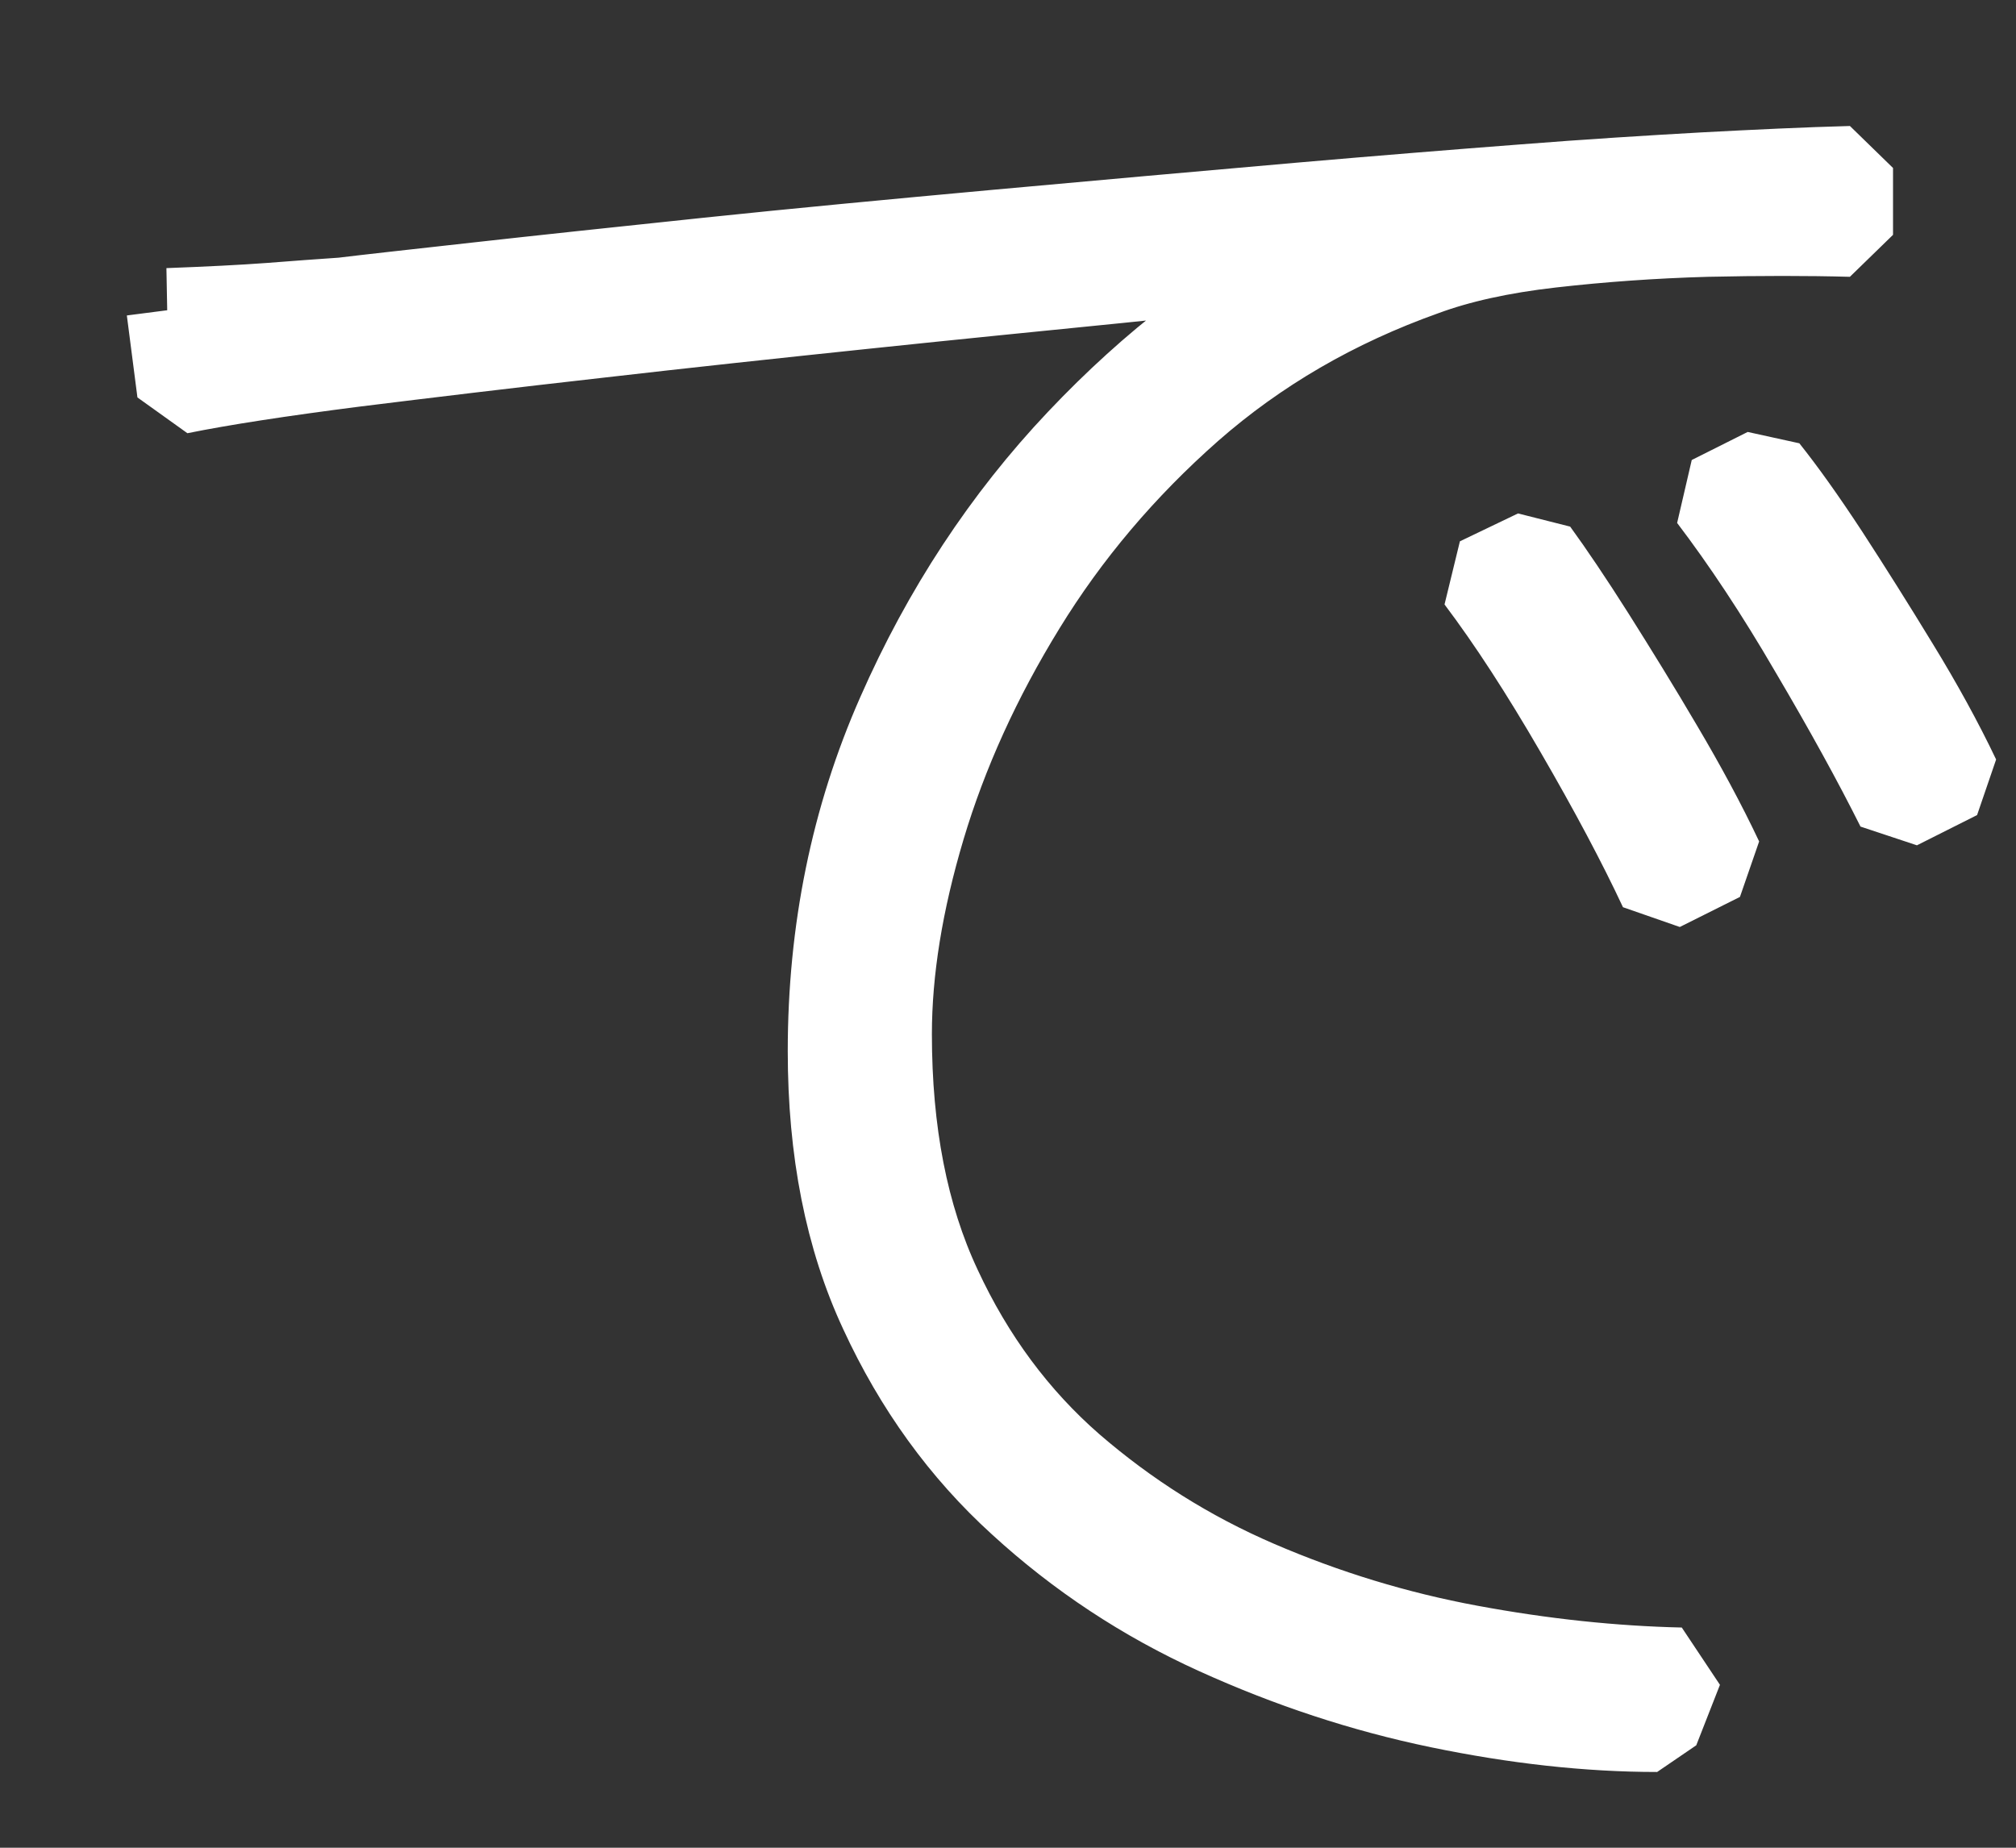 <?xml version="1.0" encoding="utf-8"?>
<svg xmlns="http://www.w3.org/2000/svg" fill="none" height="100%" overflow="visible" preserveAspectRatio="none" style="display: block;" viewBox="0 0 12 11" width="100%">
<rect x="0" y="0" width="12" height="11" fill="#333333" stroke="none"/>
<path d="M1 1.846C1.239 1.837 1.441 1.827 1.603 1.815C1.765 1.802 1.911 1.792 2.039 1.783C2.185 1.765 2.449 1.736 2.835 1.693C3.22 1.65 3.68 1.601 4.213 1.545C4.747 1.489 5.321 1.435 5.932 1.379C6.544 1.323 7.144 1.27 7.734 1.218C8.229 1.175 8.675 1.139 9.068 1.109C9.461 1.078 9.818 1.056 10.138 1.038C10.459 1.021 10.752 1.007 11.018 1V1.398C10.761 1.391 10.475 1.391 10.158 1.398C9.841 1.407 9.533 1.429 9.234 1.463C8.935 1.497 8.684 1.553 8.478 1.629C7.947 1.818 7.484 2.088 7.086 2.437C6.688 2.788 6.358 3.179 6.093 3.611C5.828 4.042 5.629 4.48 5.496 4.925C5.363 5.371 5.297 5.78 5.297 6.156C5.297 6.739 5.394 7.24 5.592 7.663C5.788 8.086 6.052 8.441 6.38 8.727C6.711 9.013 7.078 9.245 7.484 9.42C7.89 9.595 8.311 9.724 8.748 9.805C9.184 9.886 9.603 9.93 10.005 9.939L9.864 10.299C9.454 10.299 9.022 10.251 8.568 10.157C8.114 10.063 7.673 9.917 7.241 9.721C6.809 9.525 6.42 9.268 6.074 8.951C5.727 8.636 5.452 8.254 5.247 7.81C5.04 7.367 4.939 6.849 4.939 6.258C4.939 5.54 5.076 4.871 5.349 4.252C5.621 3.633 5.979 3.089 6.42 2.623C6.861 2.157 7.328 1.8 7.823 1.551C7.517 1.585 7.128 1.626 6.657 1.674C6.187 1.721 5.685 1.771 5.151 1.827C4.616 1.883 4.084 1.94 3.555 2.001C3.024 2.061 2.54 2.119 2.106 2.173C1.669 2.229 1.323 2.282 1.066 2.334L1.003 1.846H1ZM9.144 3.282C9.237 3.41 9.352 3.58 9.483 3.787C9.616 3.998 9.752 4.218 9.887 4.448C10.023 4.678 10.144 4.902 10.245 5.116L9.887 5.295C9.759 5.021 9.592 4.707 9.386 4.352C9.181 3.998 8.985 3.696 8.798 3.448L9.144 3.282ZM10.515 2.795C10.618 2.924 10.738 3.092 10.875 3.301C11.012 3.512 11.15 3.731 11.29 3.961C11.431 4.191 11.554 4.415 11.656 4.629L11.298 4.809C11.161 4.535 10.99 4.224 10.783 3.873C10.579 3.522 10.378 3.22 10.182 2.962L10.515 2.795Z" fill="white" id="Vector" stroke="white" stroke-linejoin="bevel" stroke-width="0.5"/>
</svg>